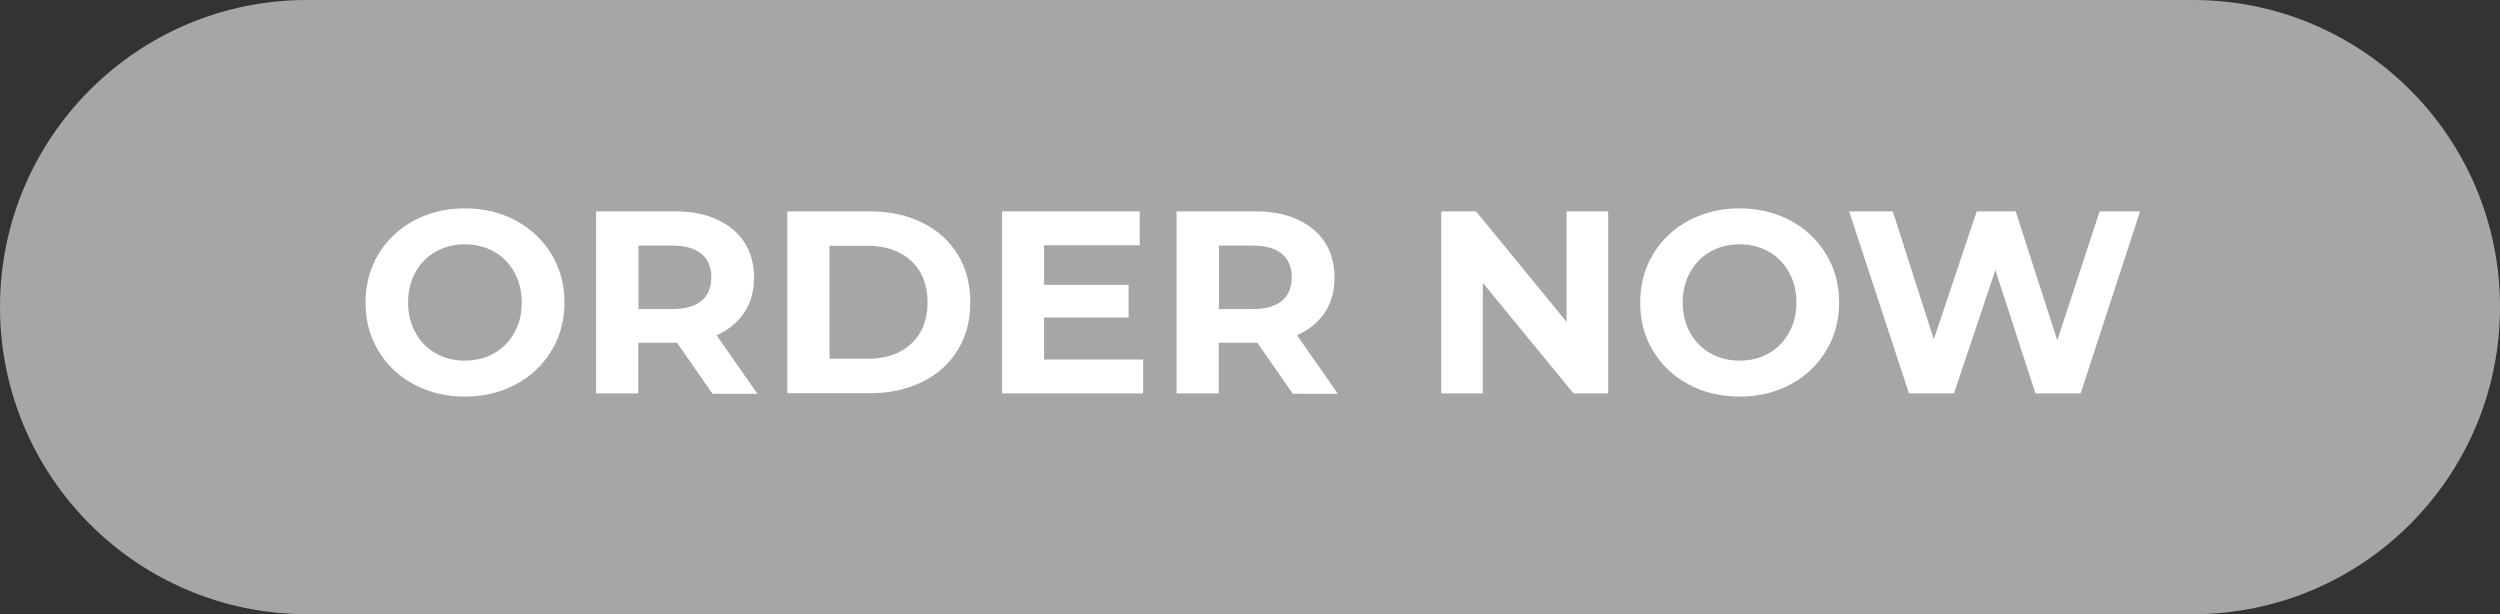 <?xml version="1.0" encoding="UTF-8" standalone="no"?><svg xmlns="http://www.w3.org/2000/svg" xmlns:xlink="http://www.w3.org/1999/xlink" fill="#000000" height="326.3" preserveAspectRatio="xMidYMid meet" version="1" viewBox="0.0 0.0 1328.2 326.3" width="1328.2" zoomAndPan="magnify"><rect x="0.0" y="0.0" width="1328.2" height="326.3" fill="#333333" stroke="none"/><g id="change1_1"><path d="M1165.1,326.3h-1002C73,326.3,0,253.2,0,163.1l0,0C0,73,73,0,163.1,0h1002c90.1,0,163.1,73,163.1,163.1l0,0 C1328.2,253.2,1255.2,326.3,1165.1,326.3z" fill="#a6a6a6"/></g><g id="change2_1"><path d="M219.9,204.2c-8.1-4.3-14.4-10.3-18.9-17.9c-4.6-7.6-6.8-16.1-6.8-25.6c0-9.5,2.3-18,6.8-25.6 c4.6-7.6,10.9-13.6,18.9-17.9c8.1-4.3,17.1-6.5,27.1-6.5c10,0,19.1,2.2,27.1,6.5c8,4.3,14.3,10.3,18.9,17.9 c4.6,7.6,6.9,16.1,6.9,25.6c0,9.5-2.3,18-6.9,25.6c-4.6,7.6-10.9,13.6-18.9,17.9c-8,4.3-17,6.5-27.1,6.5 C237,210.7,227.9,208.5,219.9,204.2z M262.5,187.7c4.6-2.6,8.2-6.3,10.8-11s3.9-10,3.9-16c0-6-1.3-11.3-3.9-16 c-2.6-4.7-6.2-8.4-10.8-11c-4.6-2.6-9.8-3.9-15.5-3.9c-5.7,0-10.9,1.3-15.5,3.9c-4.6,2.6-8.2,6.3-10.8,11c-2.6,4.7-3.9,10-3.9,16 c0,6,1.3,11.3,3.9,16c2.6,4.7,6.2,8.4,10.8,11c4.6,2.6,9.8,3.9,15.5,3.9C252.7,191.6,257.9,190.3,262.5,187.7z M378.4,209 l-18.7-26.9h-1.1h-19.5V209h-22.4v-96.7h41.9c8.6,0,16,1.4,22.3,4.3c6.3,2.9,11.2,6.9,14.6,12.2c3.4,5.2,5.1,11.5,5.1,18.7 c0,7.2-1.7,13.4-5.2,18.6c-3.5,5.2-8.4,9.2-14.7,12l21.7,31.1H378.4z M372.7,134.9c-3.5-2.9-8.6-4.4-15.3-4.4h-18.2v33.7h18.2 c6.7,0,11.8-1.5,15.3-4.4c3.5-2.9,5.2-7.1,5.2-12.4C378,142,376.2,137.8,372.7,134.9z M418.3,112.3h43.9c10.5,0,19.8,2,27.8,6 c8.1,4,14.3,9.6,18.8,16.9c4.5,7.3,6.7,15.7,6.7,25.4s-2.2,18.1-6.7,25.4c-4.5,7.3-10.7,12.9-18.8,16.9c-8.1,4-17.3,6-27.8,6h-43.9 V112.3z M461.1,190.6c9.7,0,17.4-2.7,23.1-8.1c5.8-5.4,8.6-12.7,8.6-21.9c0-9.2-2.9-16.5-8.6-21.9c-5.8-5.4-13.5-8.1-23.1-8.1h-20.4 v60H461.1z M607.3,191v18h-74.9v-96.7h73.1v18h-50.8v21h44.9v17.4h-44.9V191H607.3z M686.7,209l-18.7-26.9H667h-19.5V209h-22.4 v-96.7H667c8.6,0,16,1.4,22.3,4.3c6.3,2.9,11.2,6.9,14.6,12.2c3.4,5.2,5.1,11.5,5.1,18.7c0,7.2-1.7,13.4-5.2,18.6 c-3.5,5.2-8.4,9.2-14.7,12l21.7,31.1H686.7z M681.1,134.9c-3.5-2.9-8.6-4.4-15.3-4.4h-18.2v33.7h18.2c6.7,0,11.8-1.5,15.3-4.4 c3.5-2.9,5.2-7.1,5.2-12.4C686.3,142,684.6,137.8,681.1,134.9z M854.4,112.3V209h-18.4l-48.2-58.7V209h-22.1v-96.7h18.5l48.1,58.7 v-58.7H854.4z M897.1,204.2c-8.1-4.3-14.4-10.3-18.9-17.9c-4.6-7.6-6.8-16.1-6.8-25.6c0-9.5,2.3-18,6.8-25.6 c4.6-7.6,10.9-13.6,18.9-17.9c8.1-4.3,17.1-6.5,27.1-6.5c10,0,19.1,2.2,27.1,6.5c8,4.3,14.3,10.3,18.9,17.9 c4.6,7.6,6.9,16.1,6.9,25.6c0,9.5-2.3,18-6.9,25.6c-4.6,7.6-10.9,13.6-18.9,17.9c-8,4.3-17,6.5-27.1,6.5 C914.2,210.7,905.1,208.5,897.1,204.2z M939.7,187.7c4.6-2.6,8.2-6.3,10.8-11c2.6-4.7,3.9-10,3.9-16c0-6-1.3-11.3-3.9-16 c-2.6-4.7-6.2-8.4-10.8-11c-4.6-2.6-9.8-3.9-15.5-3.9c-5.7,0-10.9,1.3-15.5,3.9c-4.6,2.6-8.2,6.3-10.8,11c-2.6,4.7-3.9,10-3.9,16 c0,6,1.3,11.3,3.9,16c2.6,4.7,6.2,8.4,10.8,11c4.6,2.6,9.8,3.9,15.5,3.9C929.9,191.6,935.1,190.3,939.7,187.7z M1137,112.3 l-31.6,96.7h-24l-21.3-65.5l-22,65.5h-23.9l-31.8-96.7h23.2l21.8,68l22.8-68h20.7l22.1,68.5l22.5-68.5H1137z" fill="#ffffff"/></g></svg>